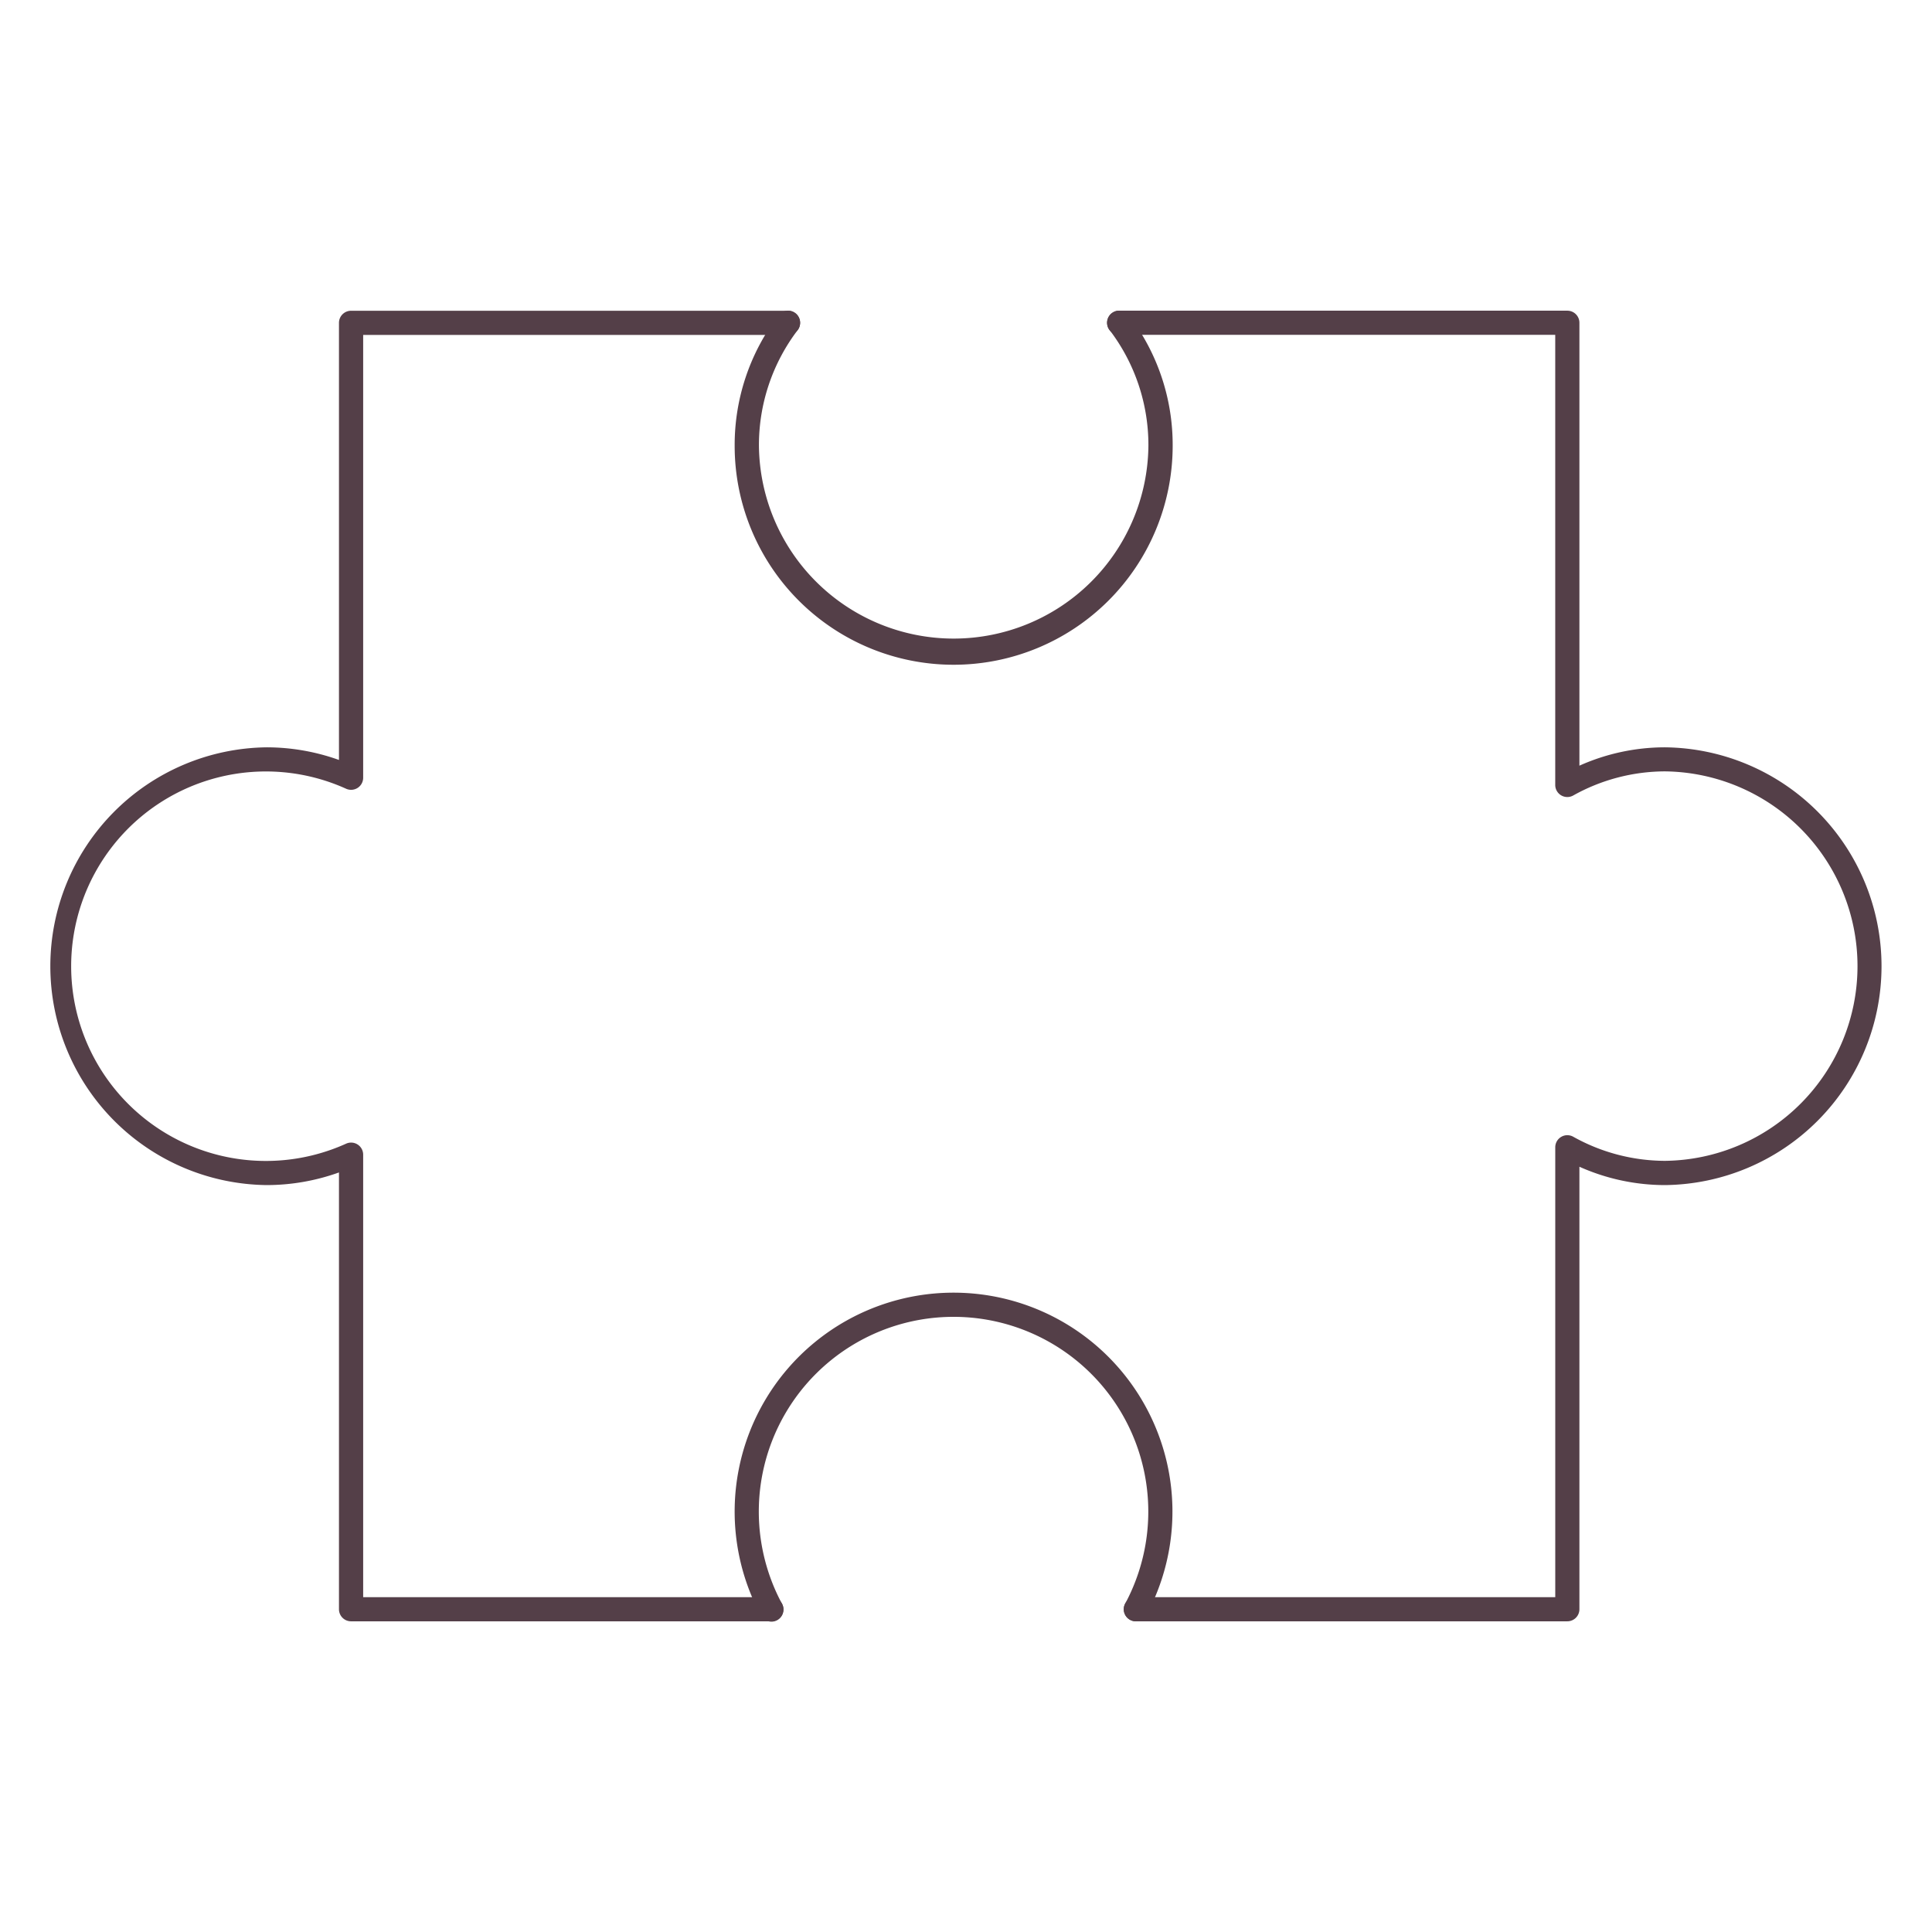 <svg xmlns="http://www.w3.org/2000/svg" version="1.1" xmlns:xlink="http://www.w3.org/1999/xlink" width="512" height="512" x="0" y="0" viewBox="0 0 80 80" style="enable-background:new 0 0 512 512" xml:space="preserve" class=""><g><path d="M47.033 67.135a.5.5 0 0 1-.44-.736 8.064 8.064 0 1 0-14.217 0 .5.5 0 1 1-.881.472 9.064 9.064 0 1 1 15.979 0 .5.5 0 0 1-.441.264zM39.476 27.526a9.065 9.065 0 0 1-9.055-9.055 8.848 8.848 0 0 1 1.81-5.409.5.5 0 1 1 .8.606 7.865 7.865 0 0 0-1.605 4.8 8.064 8.064 0 0 0 16.127 0 7.859 7.859 0 0 0-1.606-4.8.5.5 0 1 1 .8-.606 8.842 8.842 0 0 1 1.811 5.409 9.073 9.073 0 0 1-9.082 9.055z" fill="#543f48" opacity="1" data-original="#000000" class=""></path><path d="M64.9 67.135H47.033a.5.5 0 0 1 0-1H64.4V47.507a.5.5 0 0 1 .741-.439 7.825 7.825 0 0 0 3.8 1 8.064 8.064 0 0 0 0-16.127 7.825 7.825 0 0 0-3.8 1 .5.5 0 0 1-.742-.438V13.865H46.34a.5.5 0 0 1 0-1H64.9a.5.5 0 0 1 .5.5v18.34a8.673 8.673 0 0 1 3.541-.76 9.064 9.064 0 0 1 0 18.127 8.693 8.693 0 0 1-3.541-.76v18.323a.5.5 0 0 1-.5.5zM31.936 67.135h-17.4a.5.5 0 0 1-.5-.5V48.549a8.893 8.893 0 0 1-2.983.523 9.064 9.064 0 0 1 0-18.127 8.9 8.9 0 0 1 2.983.523v-18.1a.5.5 0 0 1 .5-.5h18.093a.5.5 0 0 1 0 1H15.038v18.338a.5.5 0 0 1-.7.457 8.064 8.064 0 1 0 0 14.691.5.5 0 0 1 .7.457v18.324h16.9a.5.5 0 0 1 0 1z" fill="#543f48" opacity="1" data-original="#000000" class=""></path></g></svg>